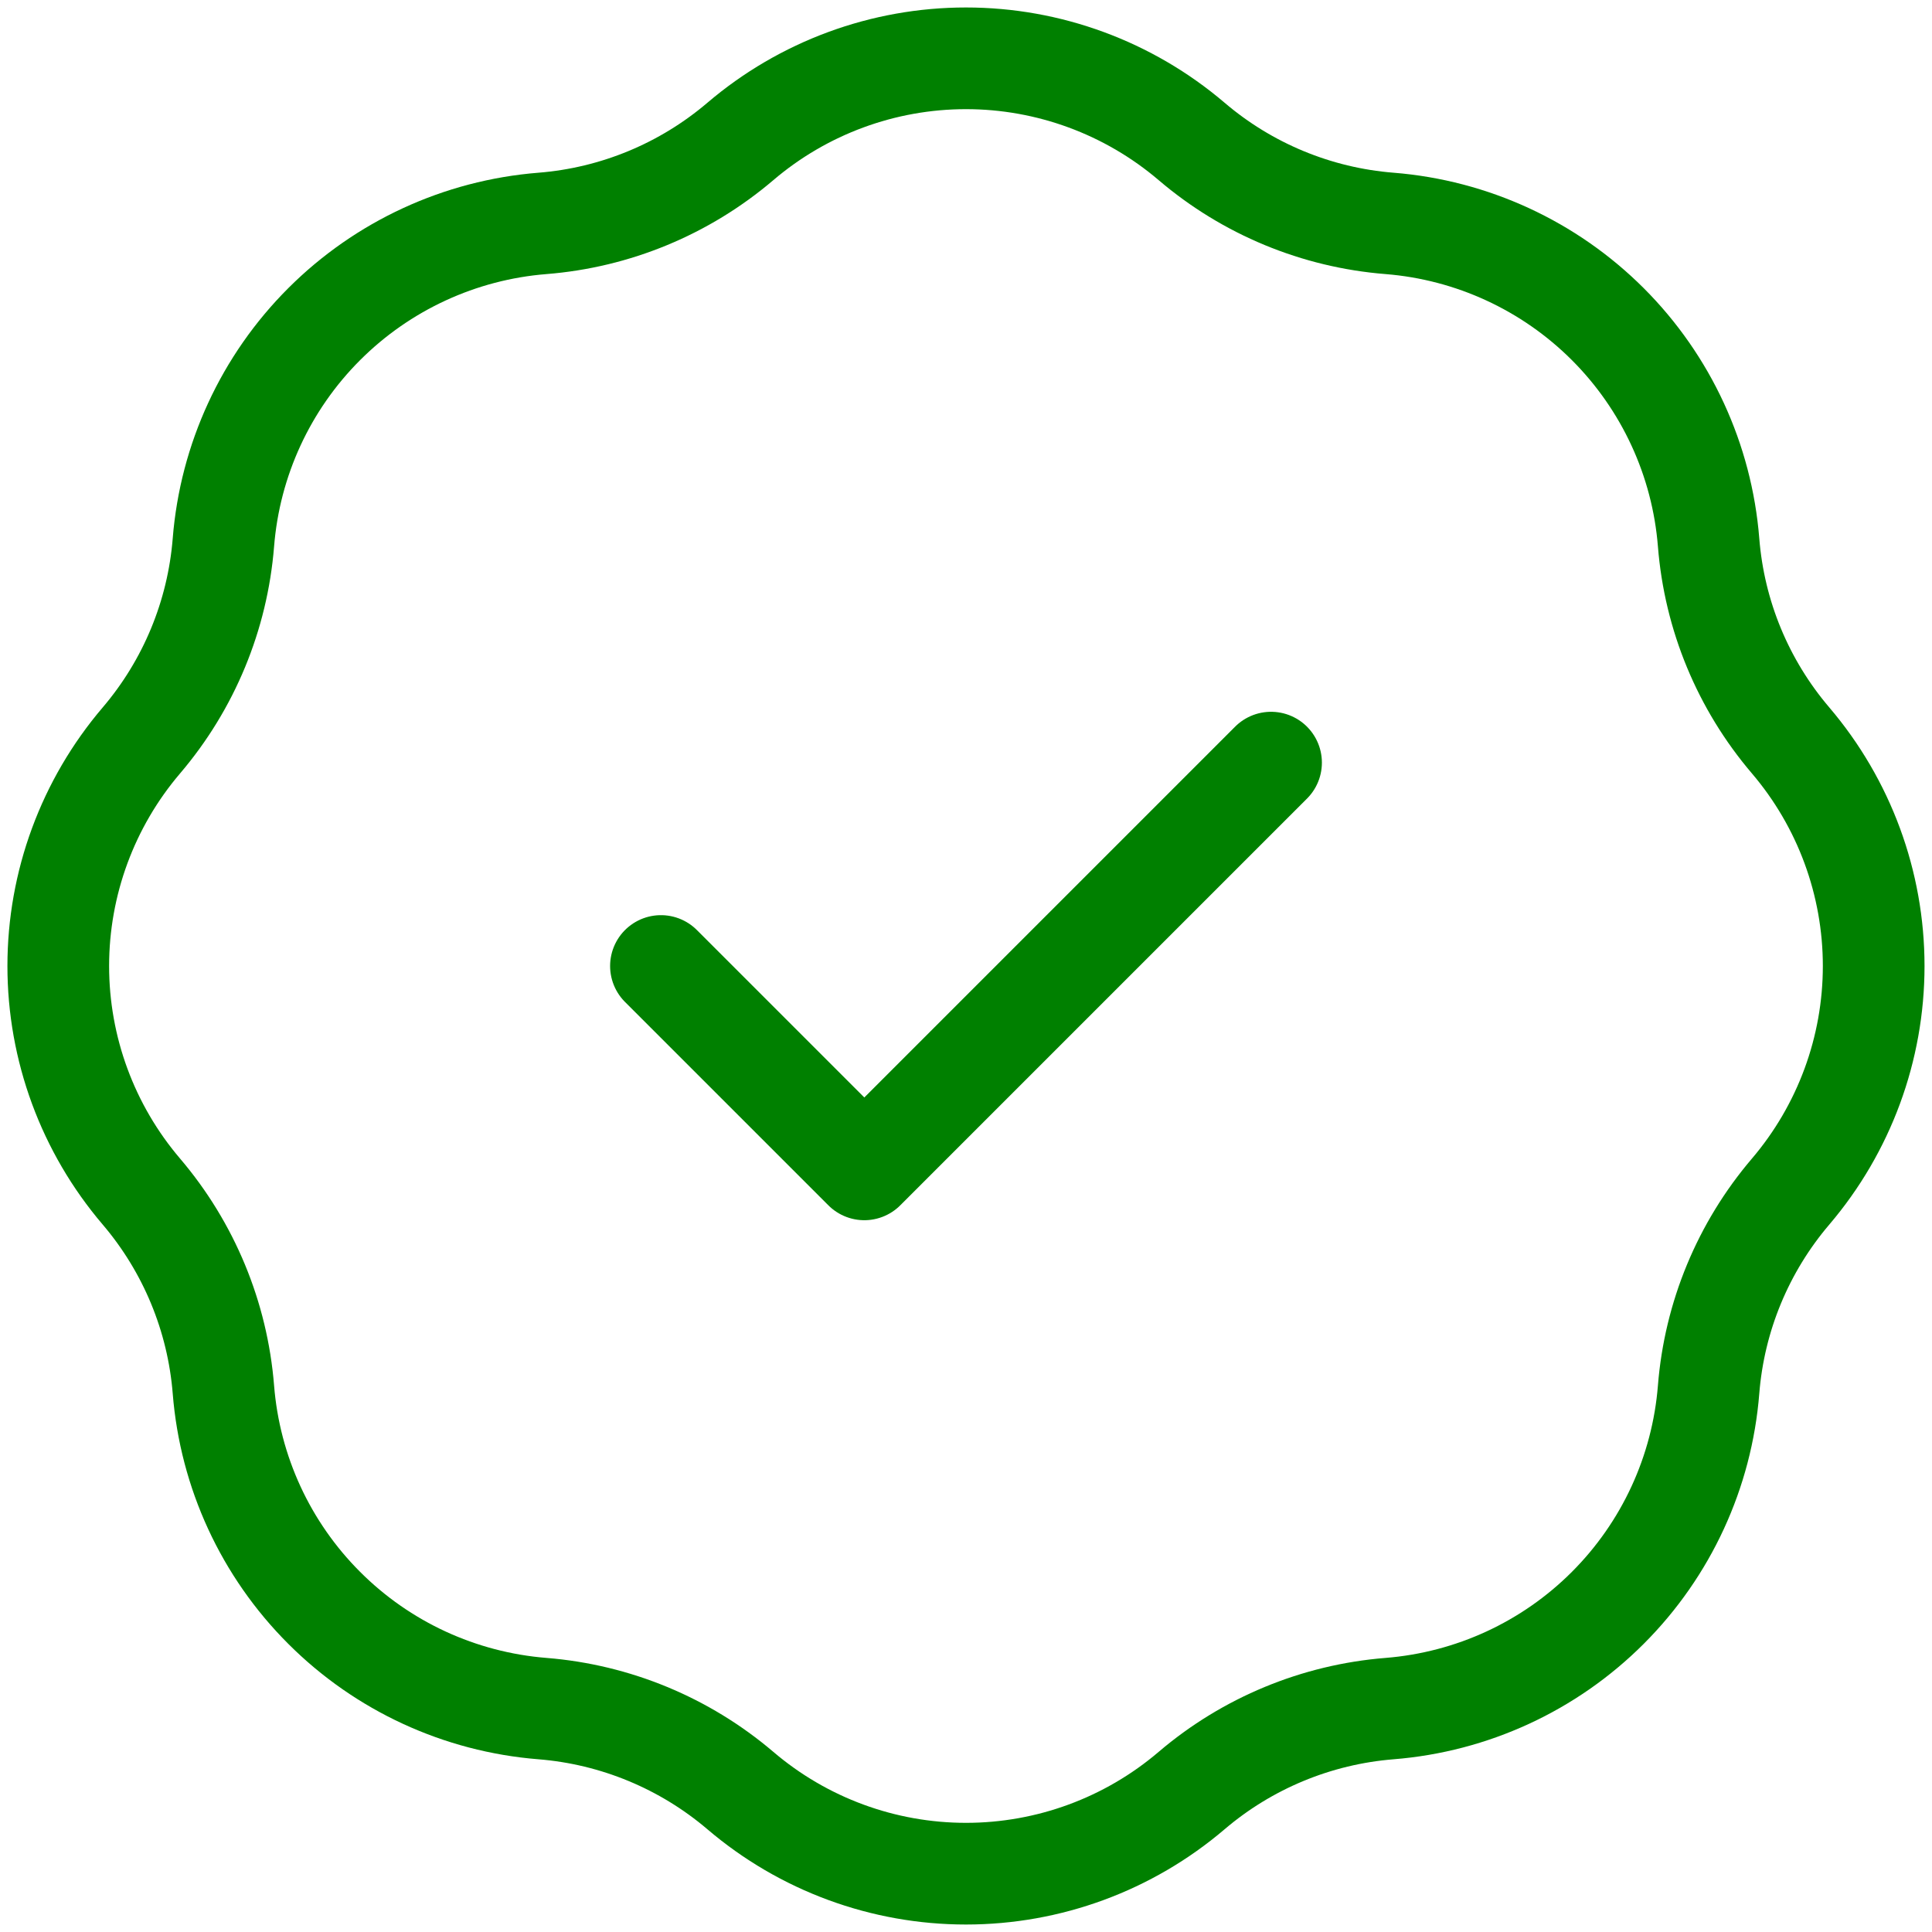 <svg width="38" height="38" viewBox="0 0 38 38" fill="none" xmlns="http://www.w3.org/2000/svg">
<path d="M13 19L17 23L25 15M10.67 4.394C12.104 4.28 13.466 3.716 14.562 2.782C15.8 1.727 17.373 1.147 19 1.147C20.626 1.147 22.2 1.727 23.438 2.782C24.533 3.716 25.895 4.28 27.33 4.394C28.951 4.523 30.474 5.226 31.624 6.376C32.774 7.526 33.477 9.049 33.606 10.67C33.72 12.105 34.284 13.467 35.218 14.562C36.273 15.8 36.853 17.373 36.853 19C36.853 20.627 36.273 22.2 35.218 23.438C34.284 24.534 33.72 25.896 33.606 27.33C33.477 28.952 32.774 30.474 31.624 31.624C30.474 32.775 28.951 33.477 27.33 33.606C25.895 33.721 24.533 34.285 23.438 35.218C22.2 36.274 20.626 36.853 19 36.853C17.373 36.853 15.8 36.274 14.562 35.218C13.466 34.285 12.104 33.721 10.67 33.606C9.048 33.477 7.526 32.775 6.376 31.624C5.225 30.474 4.523 28.952 4.394 27.33C4.279 25.896 3.715 24.534 2.782 23.438C1.726 22.2 1.146 20.627 1.146 19C1.146 17.373 1.726 15.8 2.782 14.562C3.715 13.467 4.279 12.105 4.394 10.67C4.523 9.049 5.225 7.526 6.376 6.376C7.526 5.226 9.048 4.523 10.67 4.394Z" stroke="#008000" stroke-width="2" stroke-linecap="round" stroke-linejoin="round"/>
</svg>
